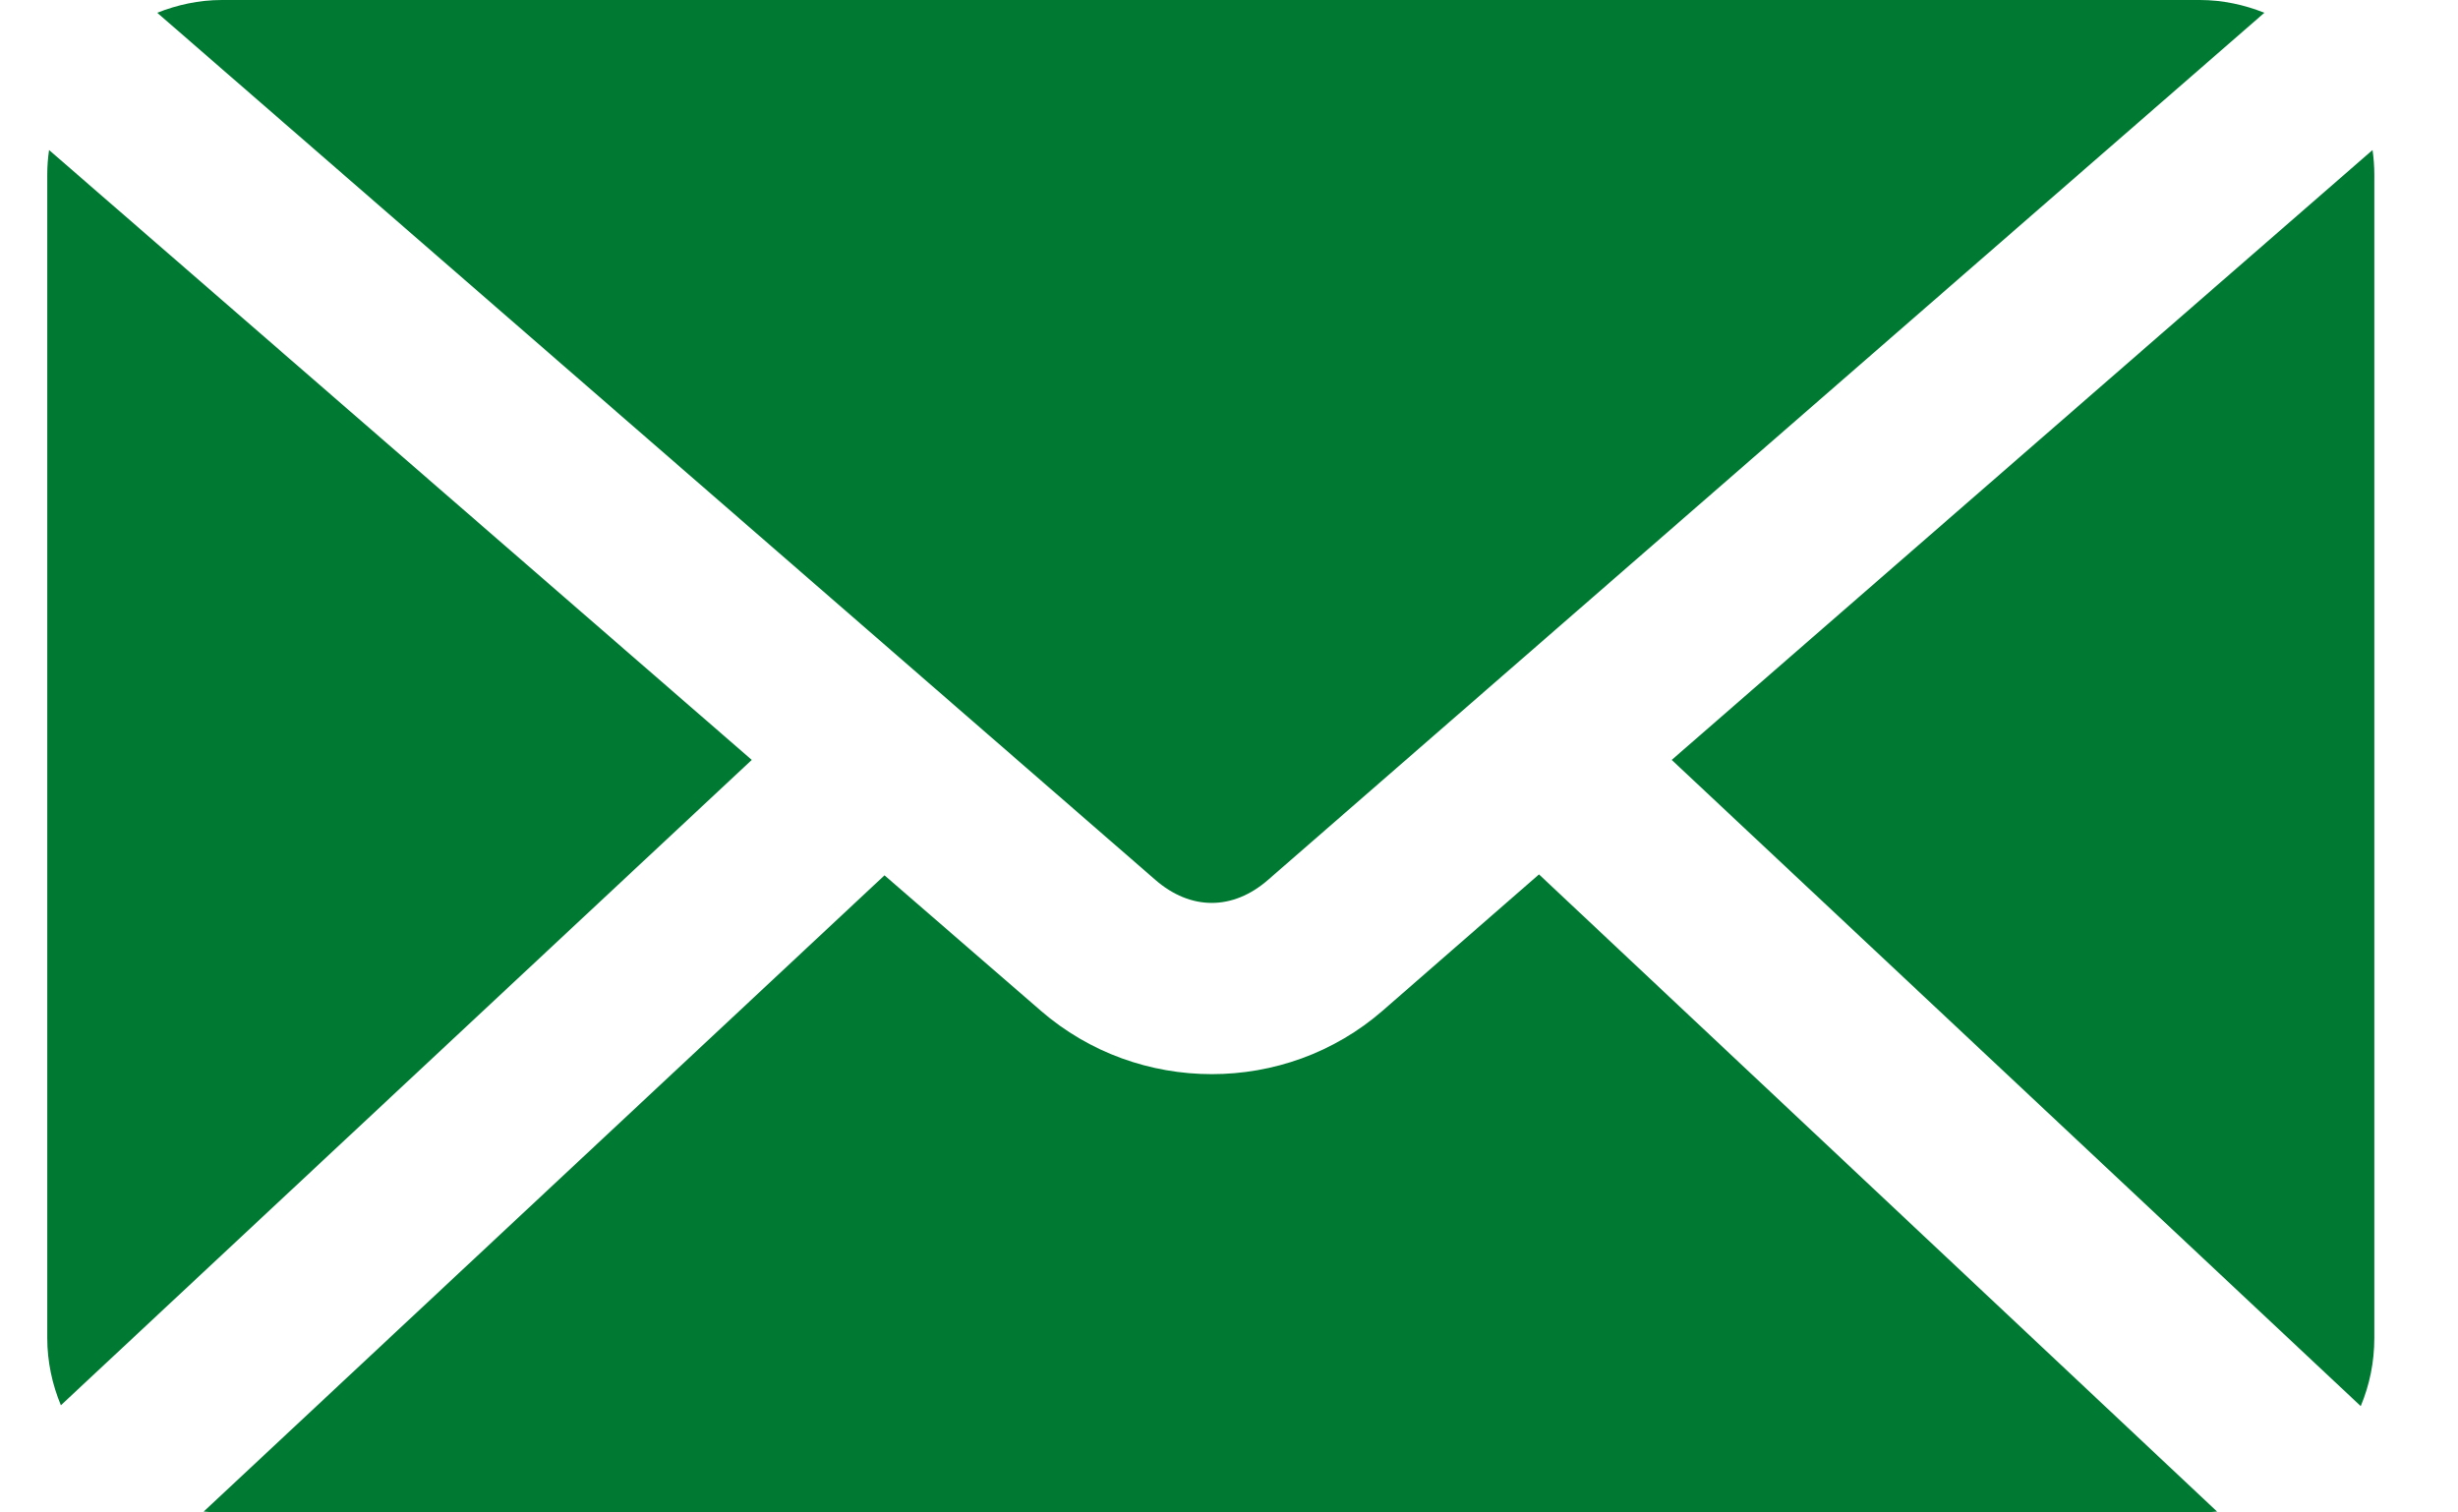 <svg width="26" height="16" viewBox="0 0 26 16" fill="none" xmlns="http://www.w3.org/2000/svg">
<path d="M2.346 0C2.104 0 1.875 0.051 1.663 0.135L12.221 9.308C12.595 9.633 13.04 9.633 13.413 9.308L23.952 0.135C23.741 0.051 23.511 0 23.269 0H2.346ZM0.519 1.587C0.507 1.671 0.5 1.759 0.5 1.846V14.154C0.5 14.406 0.553 14.647 0.644 14.866L7.952 8.039L0.519 1.587ZM25.096 1.587L17.683 8.039L24.971 14.875C25.064 14.654 25.115 14.41 25.115 14.154V1.846C25.115 1.759 25.108 1.671 25.096 1.587ZM16.279 9.25L14.625 10.692C13.596 11.588 12.039 11.586 11.009 10.692L9.356 9.26L2.154 15.991C2.216 15.997 2.282 16 2.346 16H23.269C23.33 16 23.393 15.996 23.452 15.991L16.279 9.25Z" fill="#007A32"/>
</svg>
